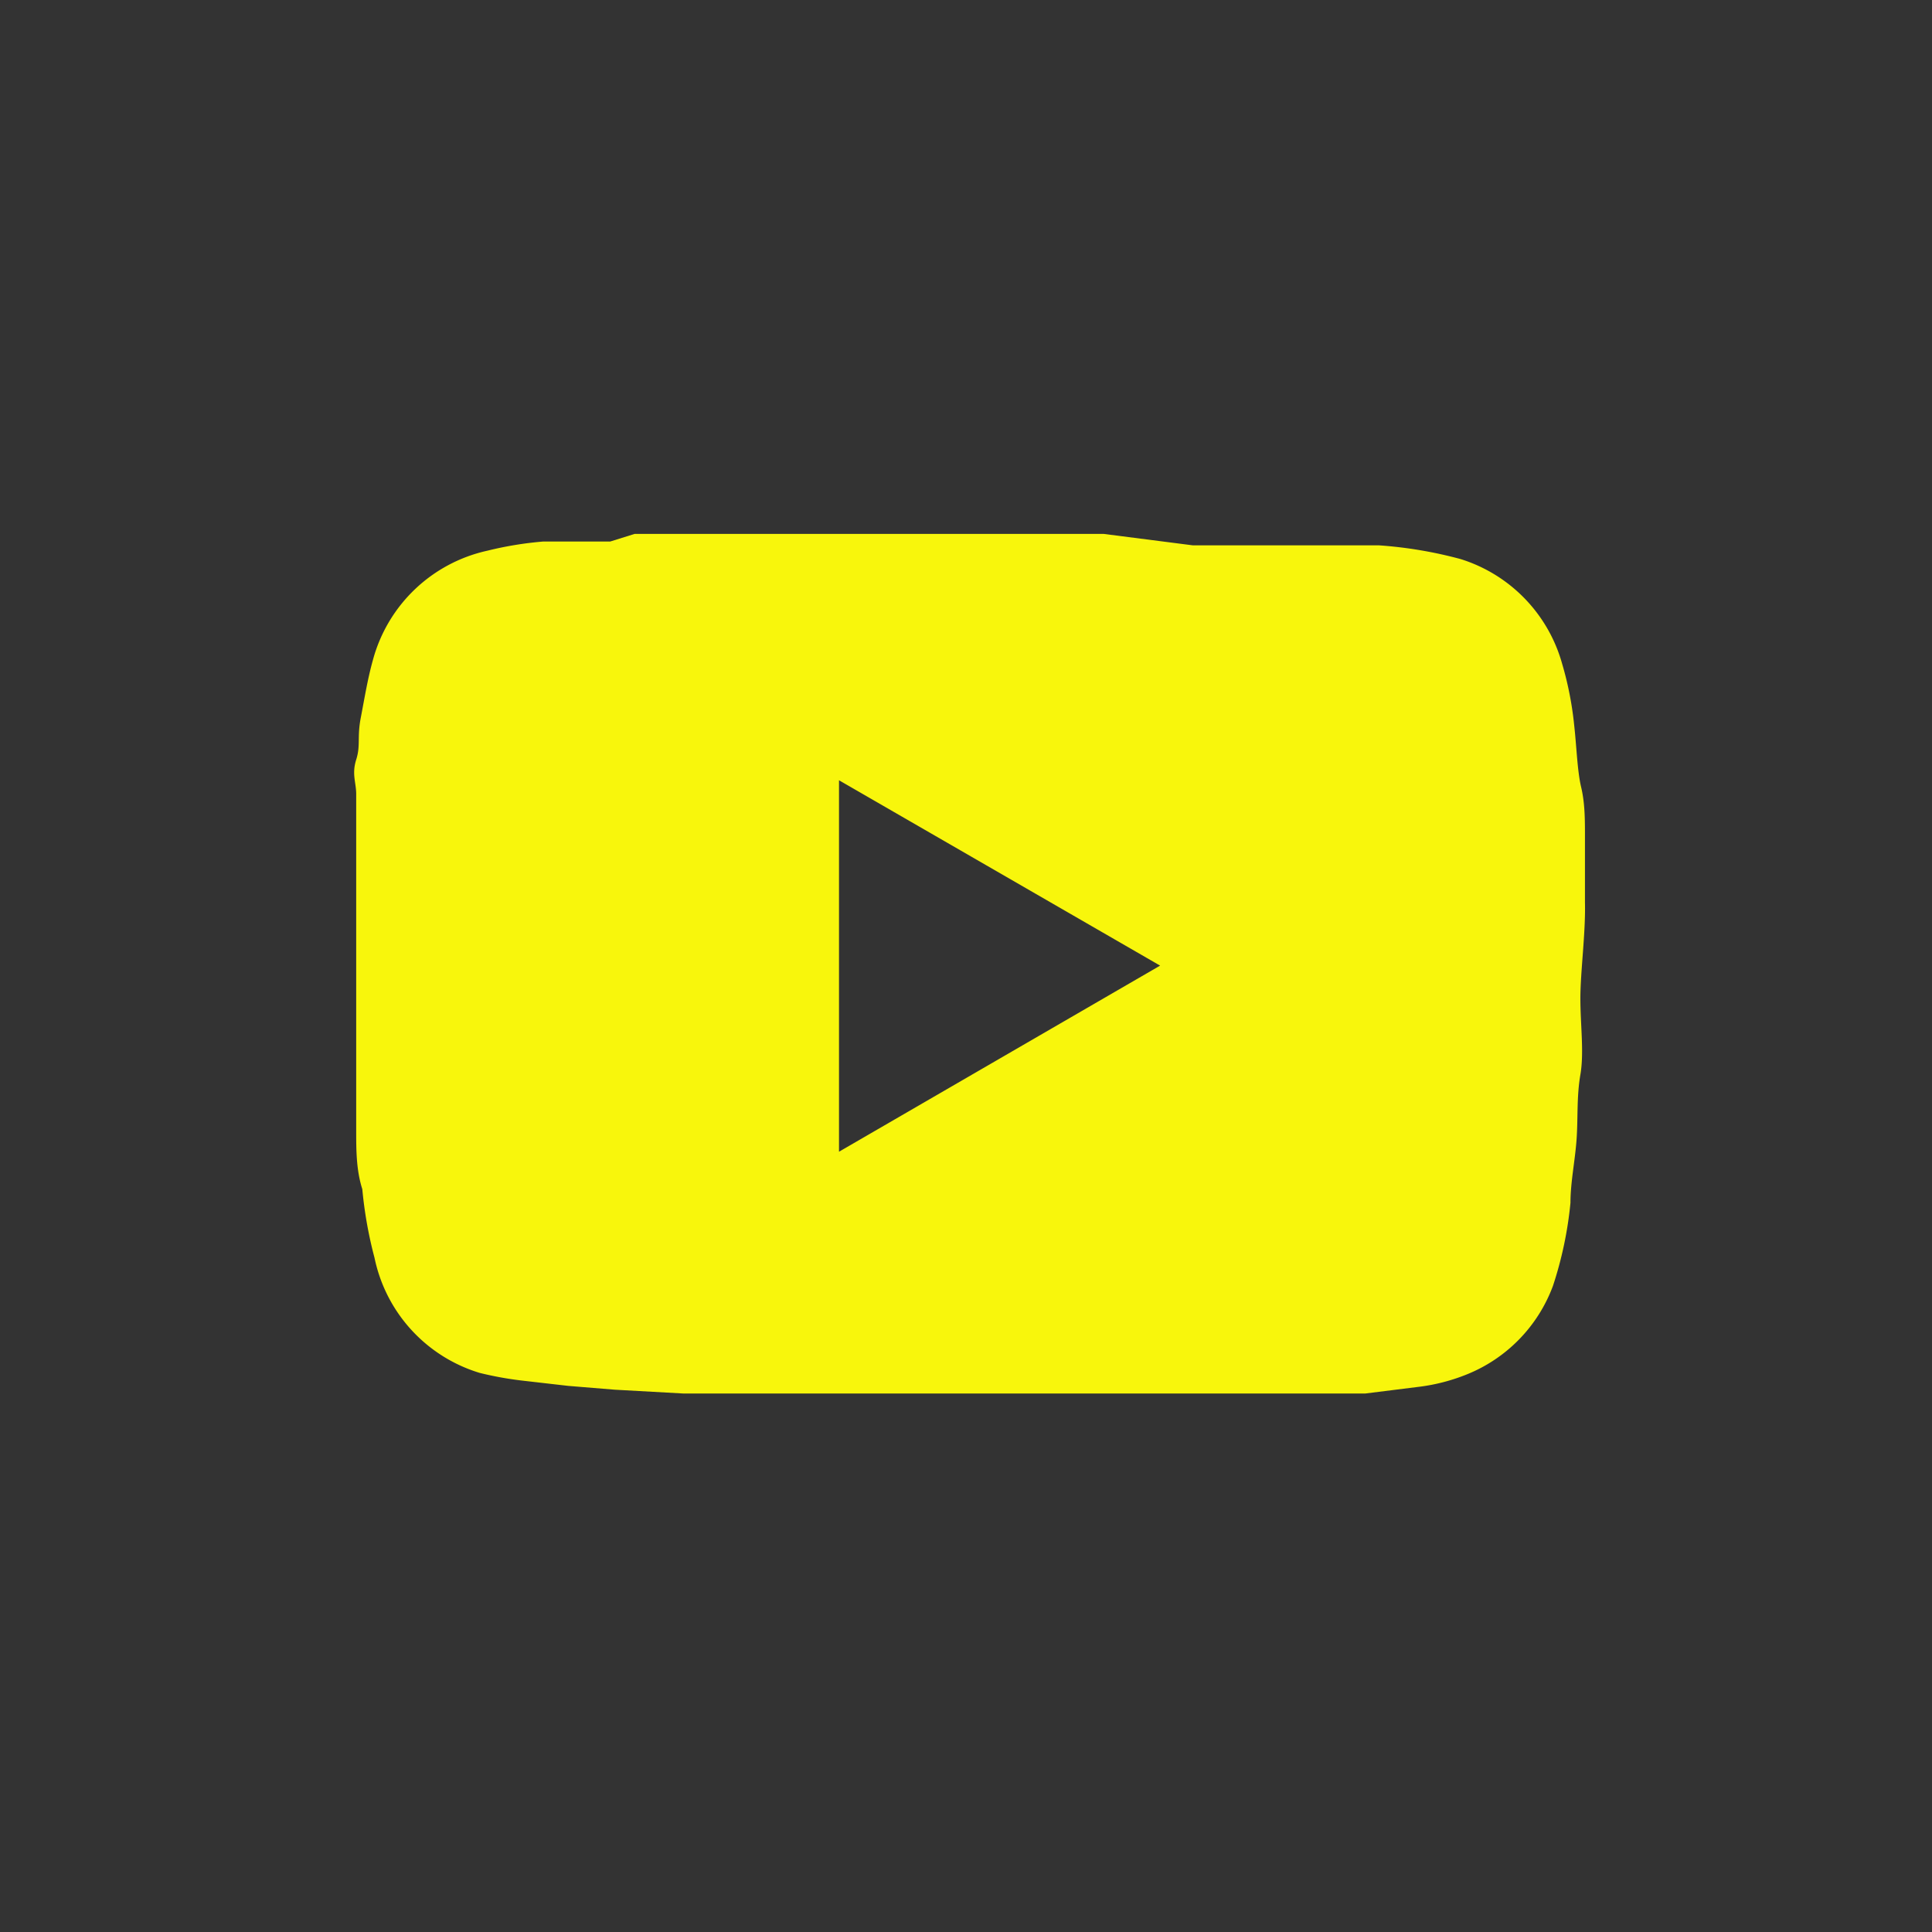 <svg id="Layer_1" data-name="Layer 1" xmlns="http://www.w3.org/2000/svg" viewBox="0 0 25.33 25.33"><rect x="0" y="0" width="25.33" height="25.33" fill="#333333" stroke="none"/><defs><style>.cls-1{fill:#f8f60c;}</style></defs><title>fb-ic</title><path id="Logo" class="cls-1" d="M20.78,11.83v-.3l0-.57c0-.21,0-.43-.05-.64s-.06-.53-.09-.8a4.41,4.41,0,0,0-.16-.82,2,2,0,0,0-1.33-1.37,5.56,5.56,0,0,0-1.07-.18l-.29,0c-.13,0-.25,0-.38,0l-.45,0-.59,0-.73,0L14.47,7h-.81c-1,0-2,0-3.05,0h-.36L9.36,7,8.85,7l-.53,0L8,7.1l-.37,0-.51,0a4.63,4.63,0,0,0-.73.12,2,2,0,0,0-1.5,1.43c-.07.25-.11.5-.16.76s0,.36-.06.55,0,.3,0,.45l0,.41,0,.52c0,.33,0,.65,0,1s0,.73,0,1.1,0,.45,0,.68,0,.47,0,.71,0,.51.08.76a5.47,5.47,0,0,0,.16.9A2,2,0,0,0,6.29,18a4.48,4.48,0,0,0,.55.1l.61.07.61.05.9.05.72,0,1.4,0,1.53,0,2,0,1,0,.72,0,.58,0,.4,0,.59,0,.72-.09a2.49,2.49,0,0,0,.61-.16,2,2,0,0,0,1.13-1.16,5,5,0,0,0,.23-1.09c0-.27.06-.55.08-.83s0-.56.05-.85,0-.65,0-1S20.79,12.23,20.78,11.83ZM11,15.1V10.23l4.21,2.43Z"/></svg>